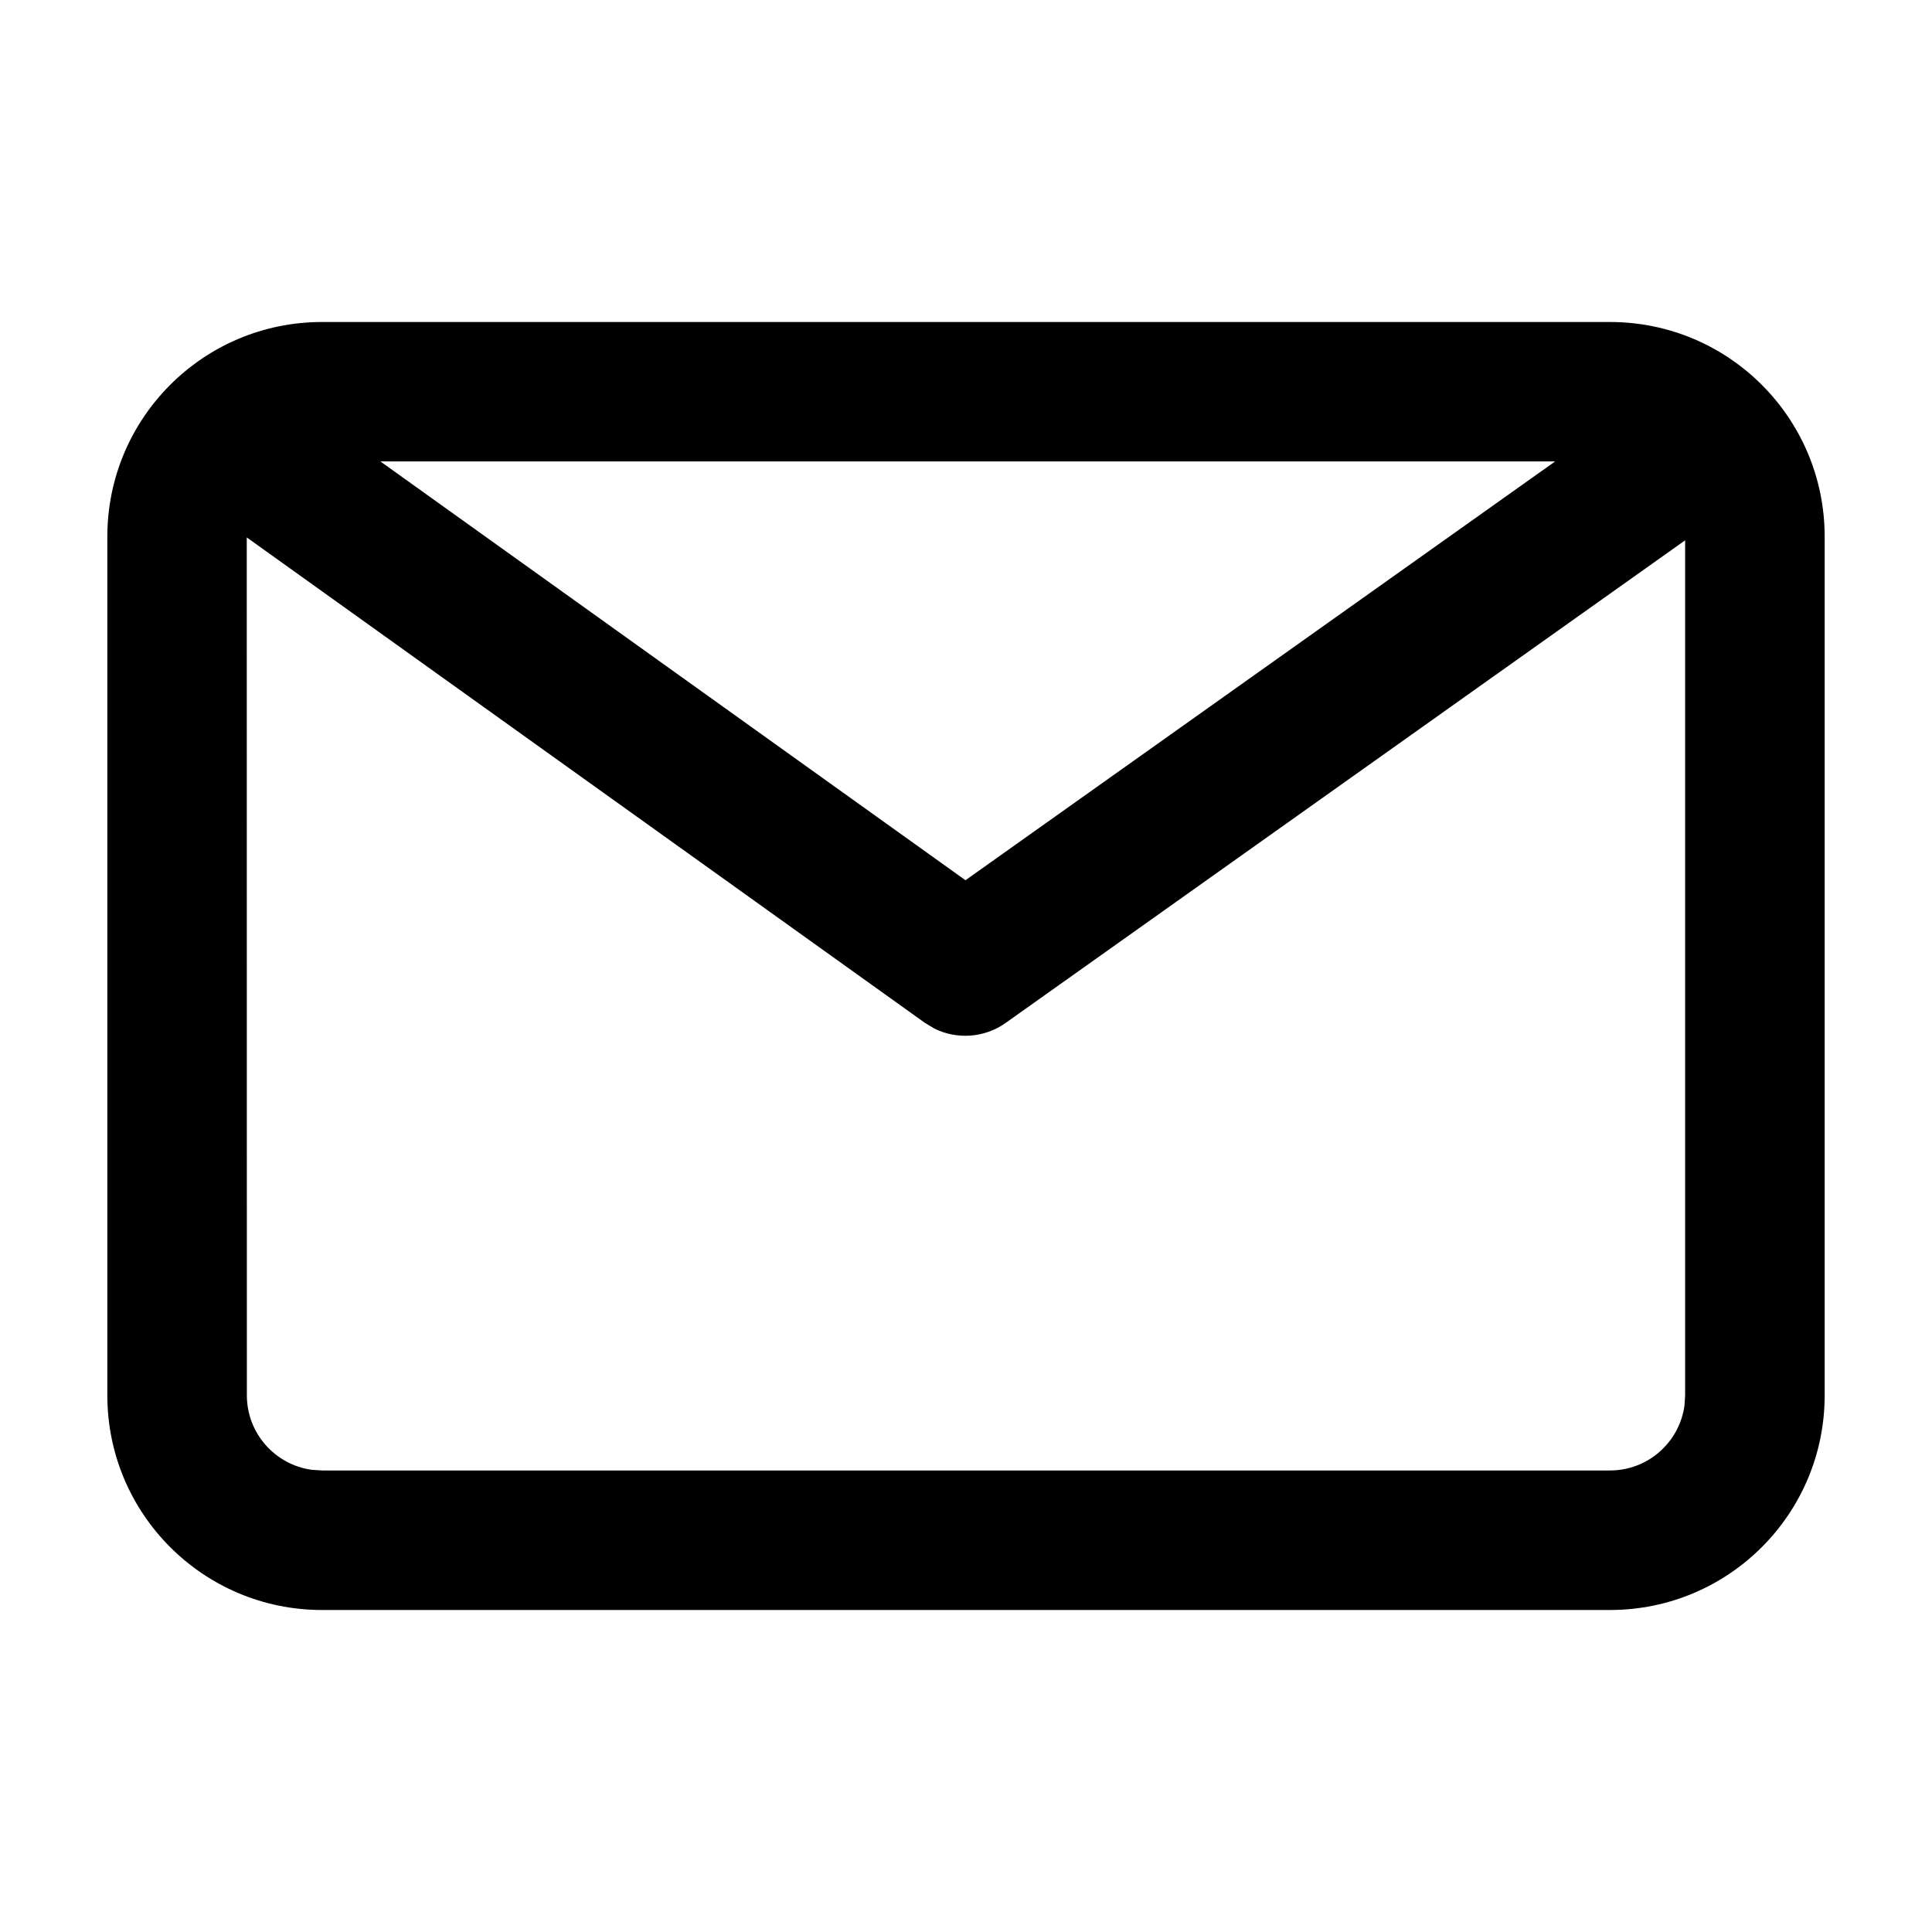 <svg width="18" height="18" viewBox="0 0 18 18" fill="none" xmlns="http://www.w3.org/2000/svg">
<path d="M15 3C16.105 3 17 3.895 17 5V13C17 14.105 16.105 15 15 15H3C1.895 15 1 14.105 1 13V5C1 3.895 1.895 3 3 3H15ZM2.299 5.007L2.3 13C2.3 13.354 2.563 13.647 2.905 13.694L3 13.7H15C15.354 13.7 15.647 13.437 15.694 13.095L15.7 13V5.034L9.37 9.53C9.173 9.67 8.916 9.688 8.704 9.582L8.616 9.529L2.299 5.007ZM14.489 4.299H3.544L8.995 8.201L14.489 4.299Z" fill="black"/>
</svg>
